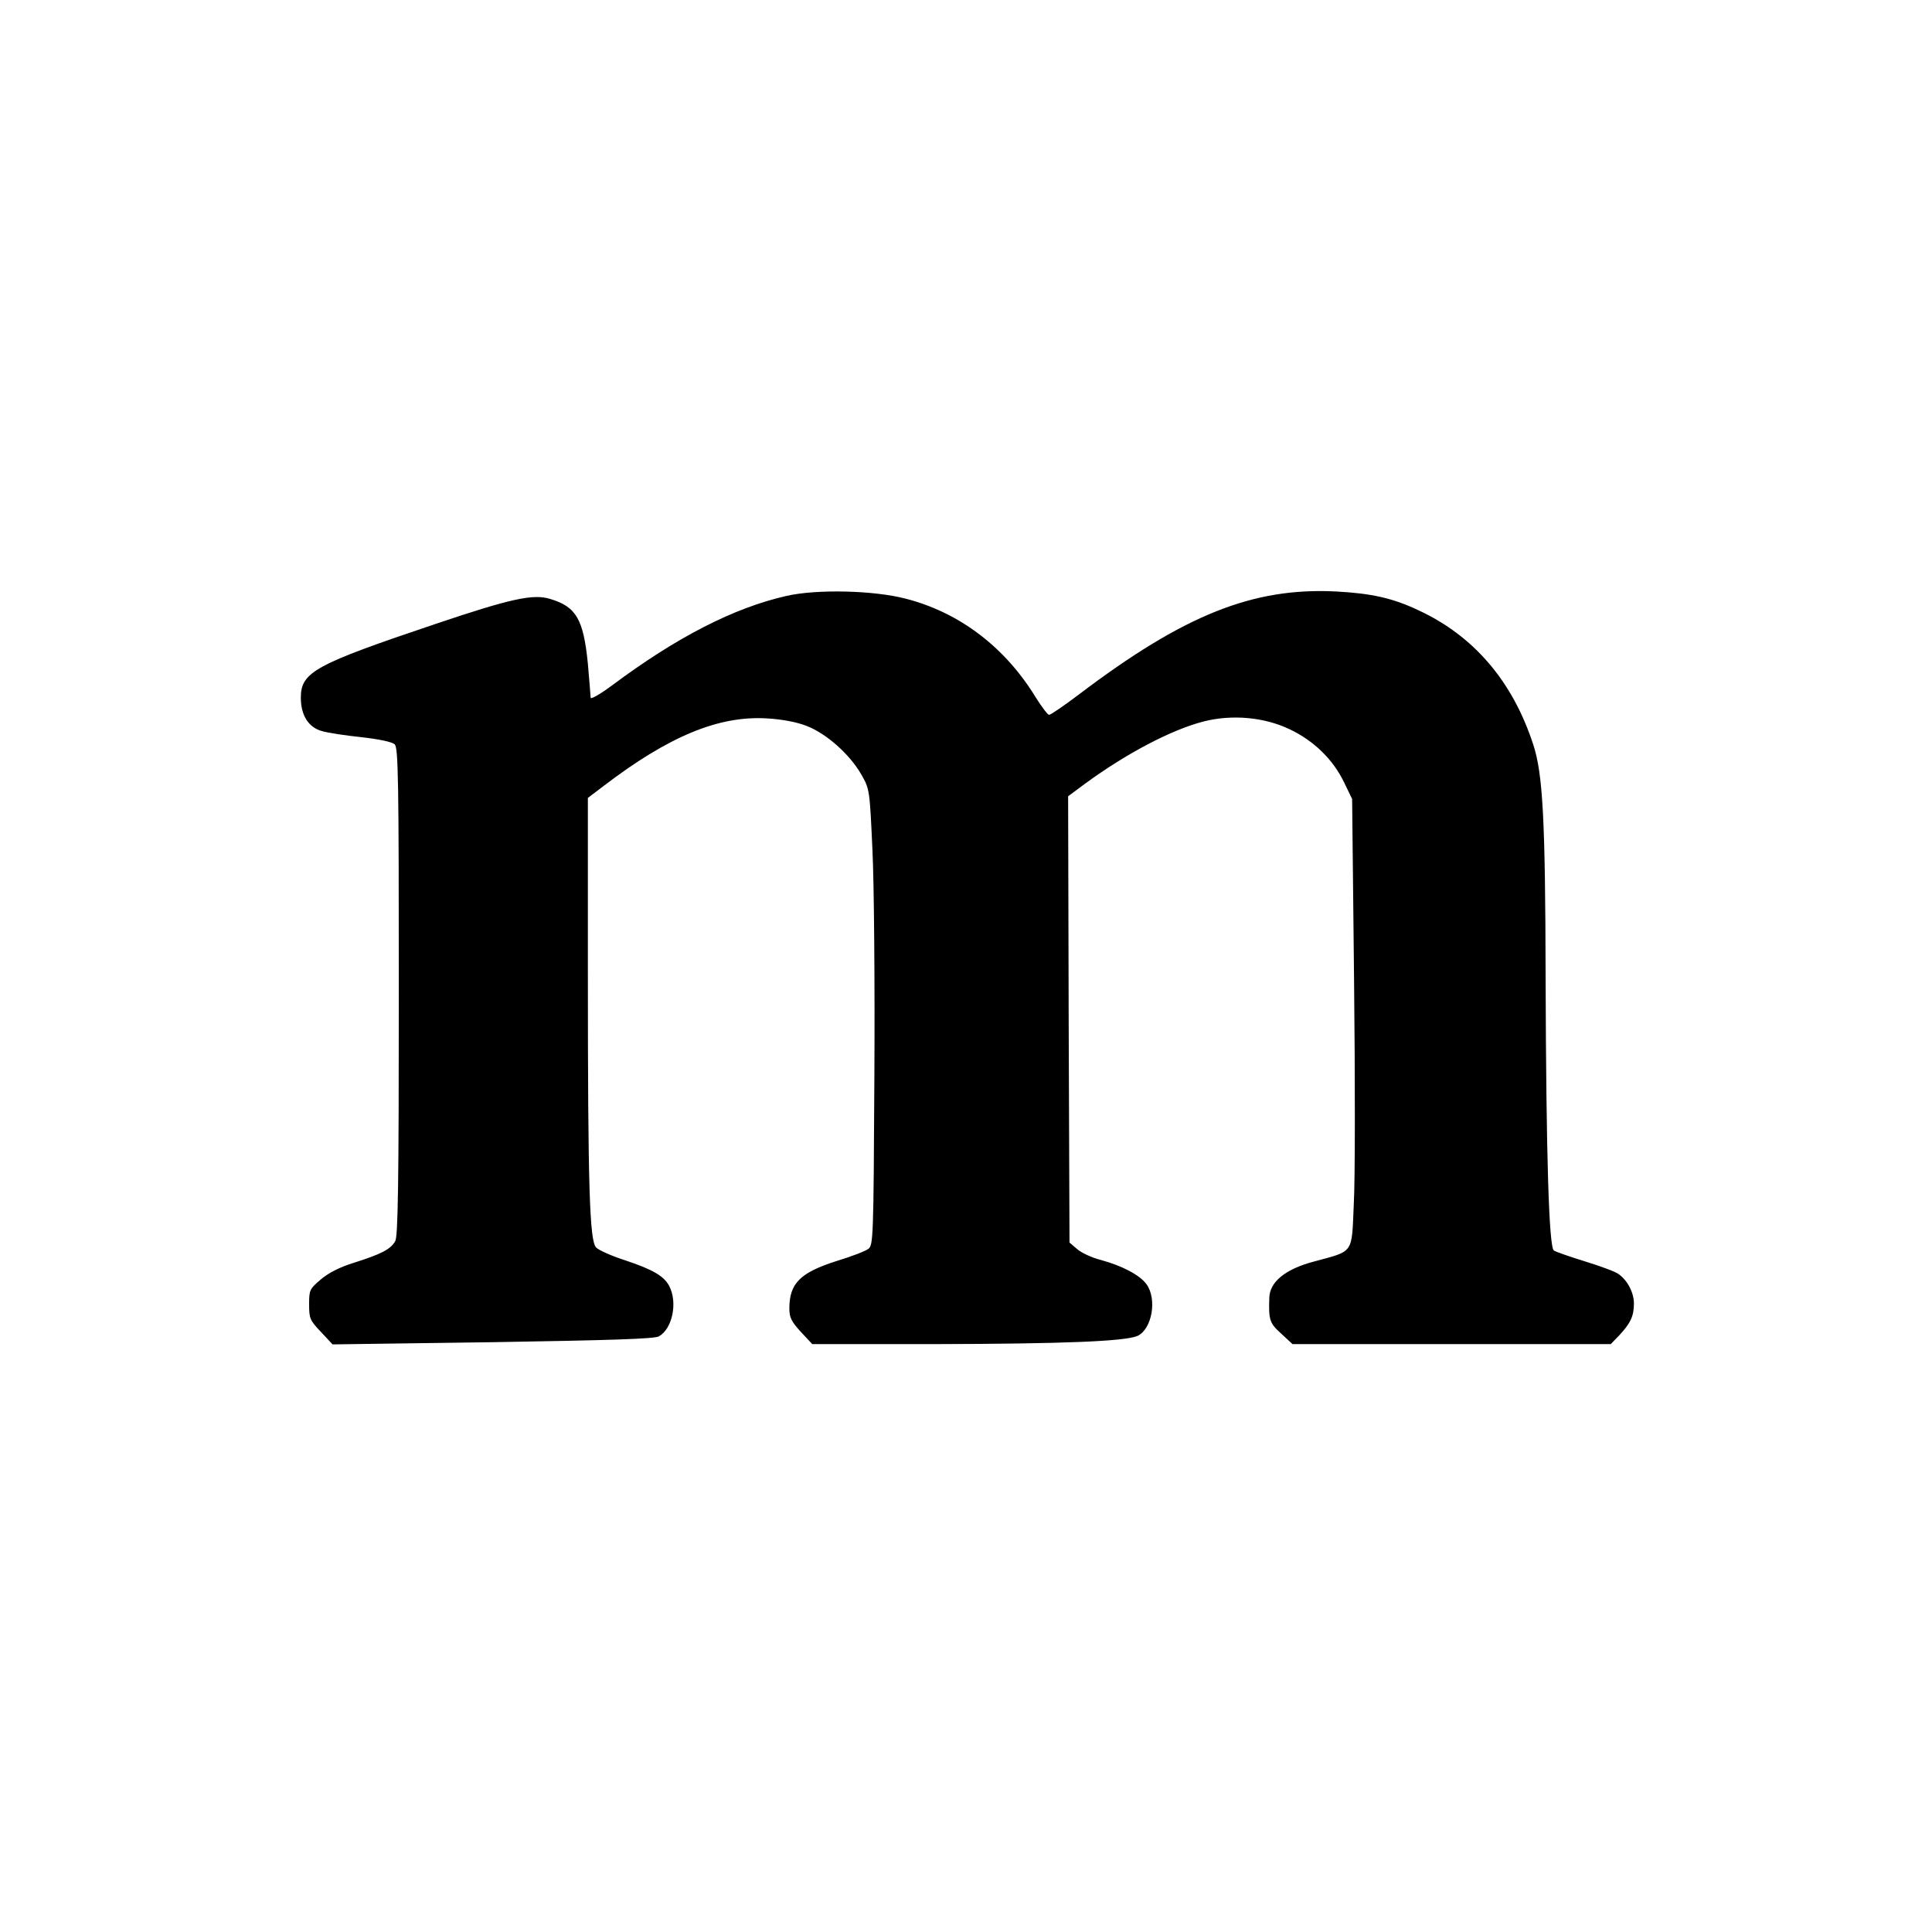 <?xml version="1.0" standalone="no"?>
<!DOCTYPE svg PUBLIC "-//W3C//DTD SVG 20010904//EN"
 "http://www.w3.org/TR/2001/REC-SVG-20010904/DTD/svg10.dtd">
<svg version="1.0" xmlns="http://www.w3.org/2000/svg"
 width="700pt" height="700pt" viewBox="0 0 700 700"
 preserveAspectRatio="xMidYMid meet">
<g transform="translate(0,700) scale(0.1,-0.1)"
fill="#000000" stroke="none">
<path d="M2850 4841 c-190 -43 -396 -148 -632 -324 -43 -32 -78 -52 -78 -45 0
7 -5 63 -10 123 -16 161 -42 207 -137 235 -61 19 -143 1 -413 -90 -440 -148
-490 -175 -490 -268 0 -64 28 -108 77 -121 20 -6 85 -16 143 -22 62 -7 111
-17 120 -26 13 -12 15 -125 15 -896 0 -698 -3 -887 -13 -904 -16 -29 -51 -47
-149 -78 -52 -16 -93 -37 -121 -61 -40 -34 -42 -38 -42 -90 0 -51 3 -58 43
-100 l42 -45 580 8 c428 7 586 12 602 21 49 27 69 122 38 182 -19 37 -61 61
-164 95 -46 15 -91 35 -101 45 -24 24 -30 218 -30 991 l0 638 58 44 c236 180
417 255 592 244 52 -3 107 -13 142 -27 71 -27 156 -102 198 -175 31 -54 31
-55 41 -274 6 -121 9 -493 7 -827 -3 -581 -4 -606 -22 -619 -10 -8 -62 -28
-115 -44 -132 -42 -171 -81 -171 -172 0 -32 7 -47 41 -84 l42 -45 441 0 c470
1 694 10 738 30 52 25 71 133 32 187 -24 33 -88 67 -166 88 -32 8 -70 26 -85
39 l-28 24 -3 809 -2 808 62 46 c149 109 312 195 429 225 102 26 219 16 311
-28 89 -42 158 -110 198 -193 l29 -60 7 -655 c4 -360 4 -726 -1 -813 -8 -183
2 -168 -145 -208 -102 -27 -159 -73 -161 -130 -3 -82 1 -93 43 -131 l41 -38
576 0 577 0 31 32 c41 44 53 70 53 115 0 40 -24 85 -56 107 -10 8 -64 28 -119
45 -55 17 -107 35 -115 40 -18 12 -28 341 -30 991 -1 571 -10 737 -45 843 -75
229 -215 393 -416 486 -93 44 -169 61 -299 68 -301 15 -551 -85 -932 -374 -53
-40 -101 -73 -107 -73 -5 0 -26 28 -47 61 -111 183 -277 310 -473 360 -115 30
-321 35 -431 10z"/>
</g>
</svg>
